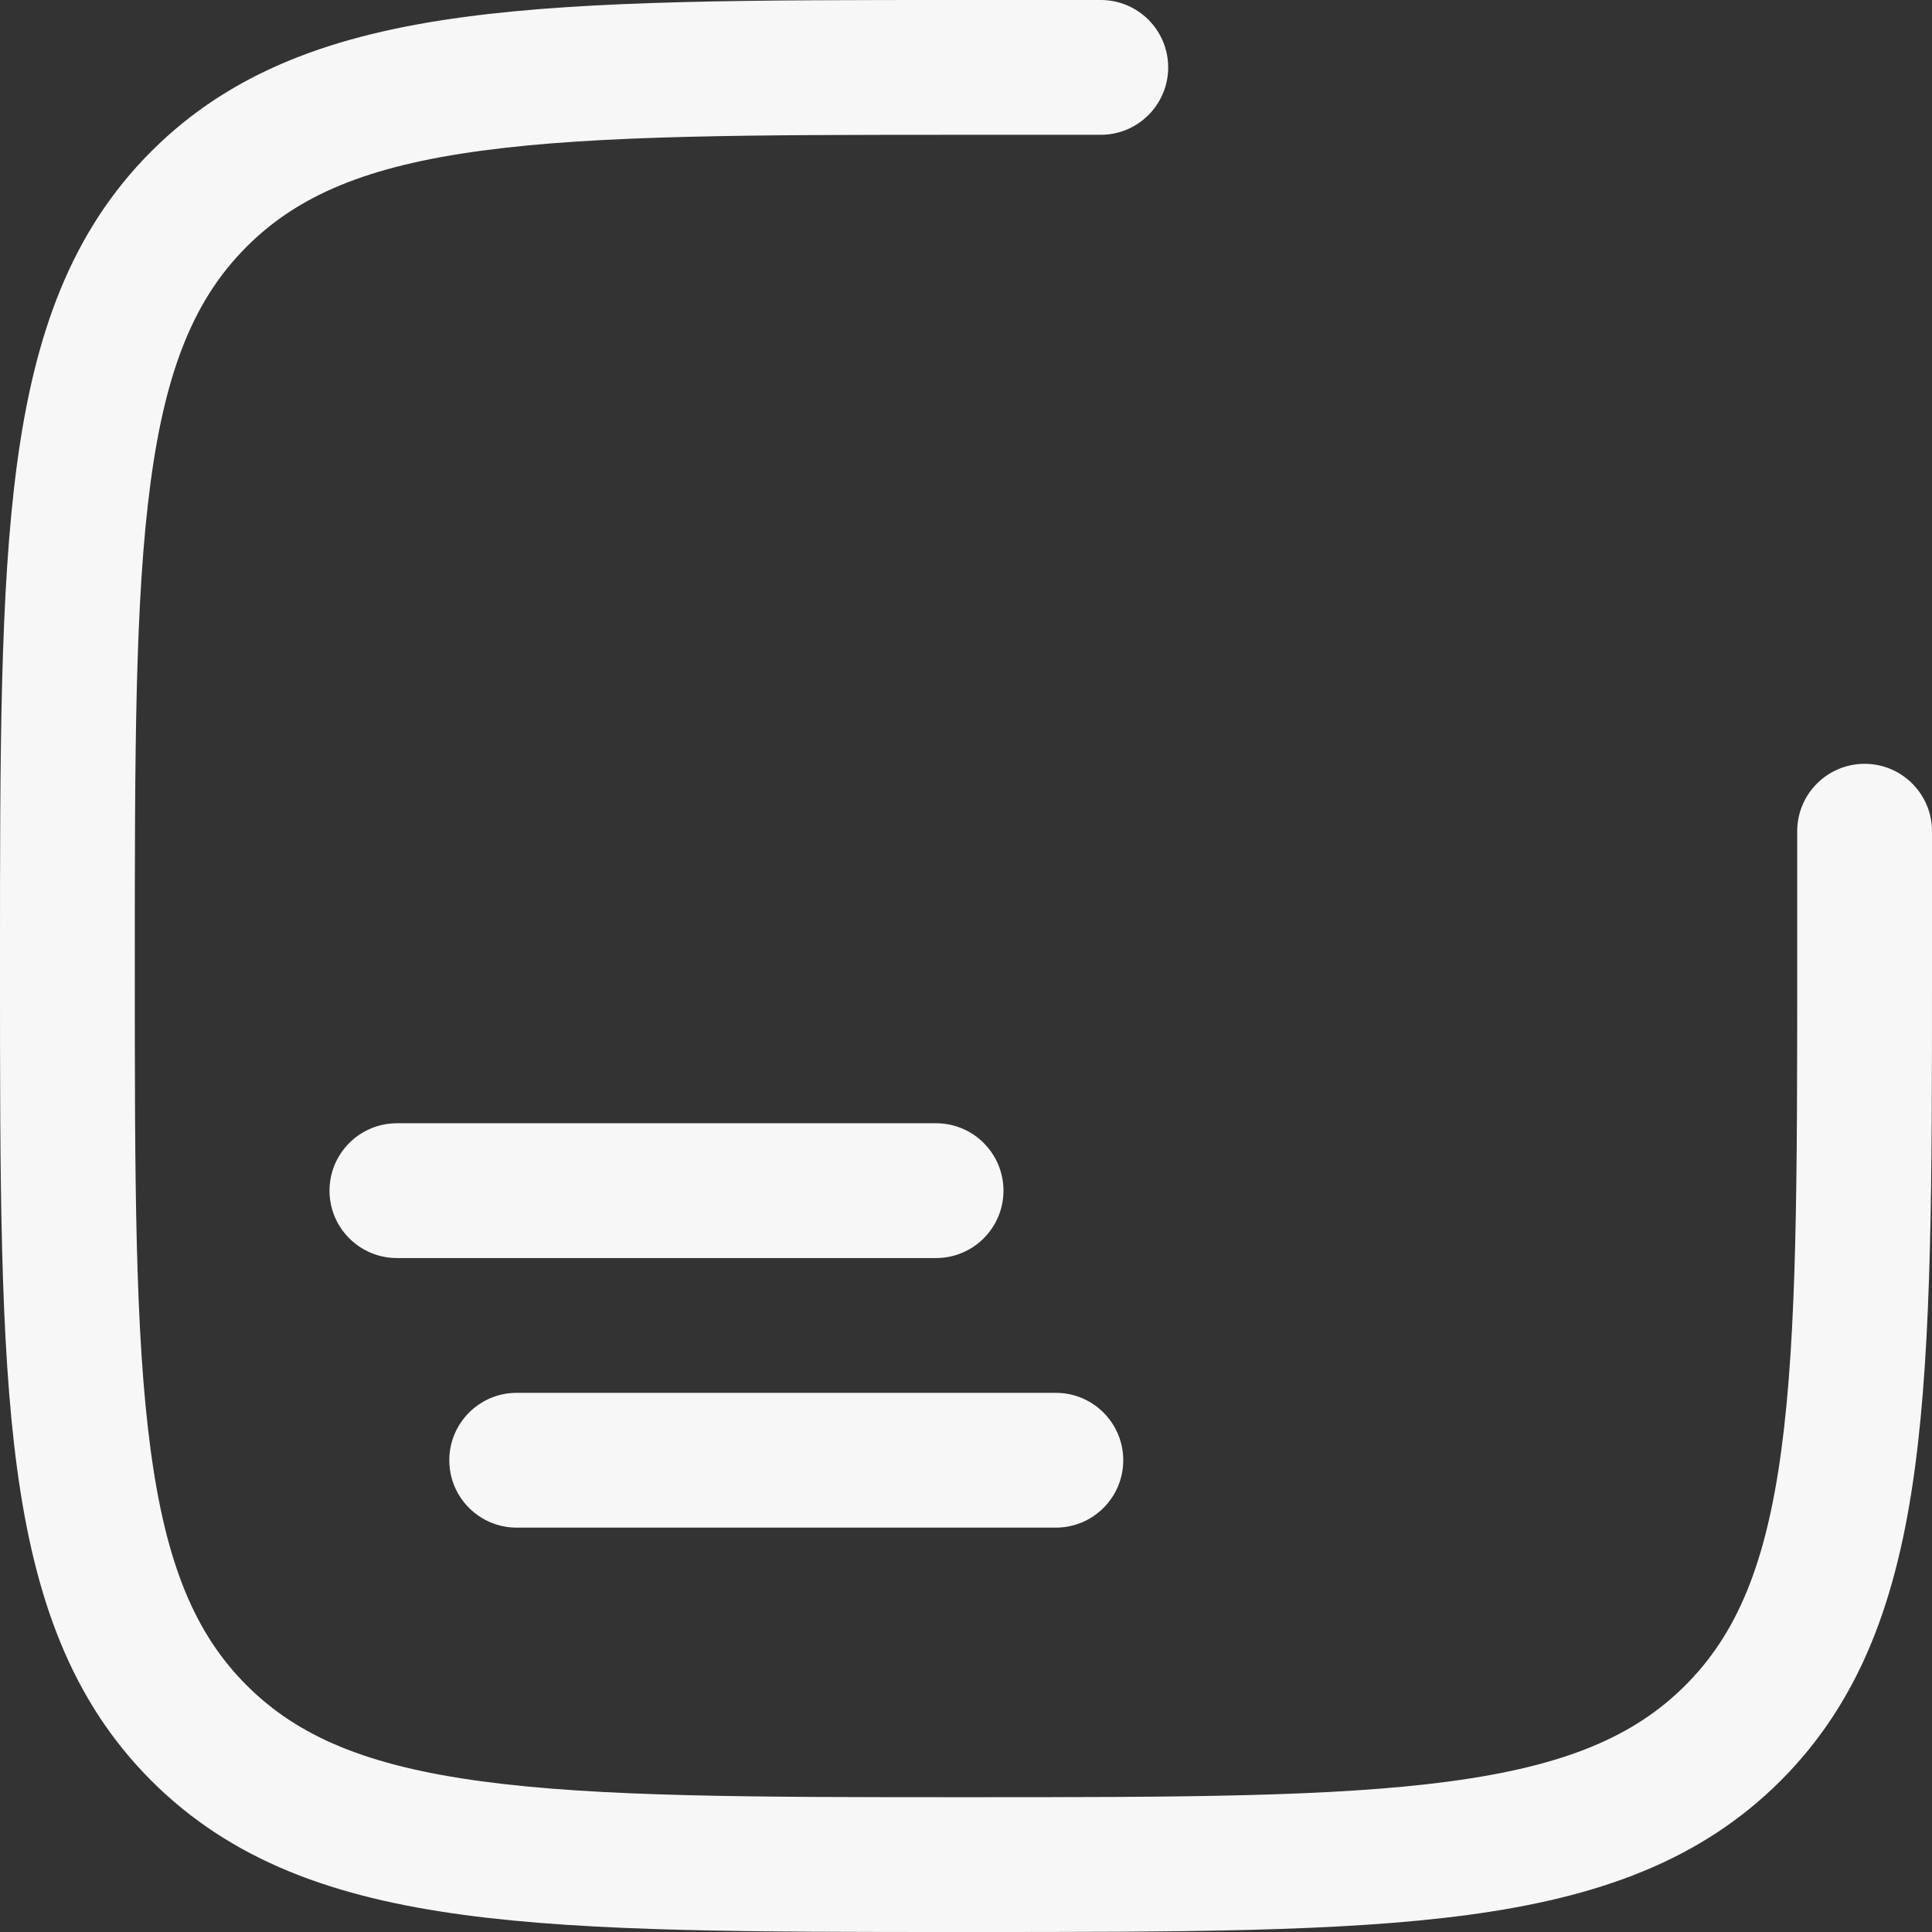 <?xml version="1.0" encoding="utf-8"?>
<svg xmlns="http://www.w3.org/2000/svg" fill="none" height="100%" overflow="visible" preserveAspectRatio="none" style="display: block;" viewBox="0 0 43 43" width="100%">
<rect x="0" y="0" width="43" height="43" fill="#333333" stroke="none"/>
<g id="Vector">
<path d="M21.385 4.2308e-07C16.768 -2.53261e-05 13.15 -4.57168e-05 10.327 0.379C7.438 0.768 5.158 1.579 3.368 3.368C1.579 5.158 0.768 7.438 0.379 10.327C-4.57168e-05 13.15 -2.53261e-05 16.768 4.2308e-07 21.385V21.615C-2.53261e-05 26.232 -4.57168e-05 29.85 0.379 32.673C0.768 35.562 1.579 37.842 3.368 39.632C5.158 41.421 7.438 42.232 10.327 42.62C13.15 43 16.768 43 21.385 43H21.615C26.232 43 29.85 43 32.673 42.62C35.562 42.232 37.842 41.421 39.632 39.632C41.421 37.842 42.232 35.562 42.62 32.673C43 29.85 43 26.232 43 21.615V18.5C43 17.672 42.328 17 41.5 17C40.672 17 40 17.672 40 18.5V21.5C40 26.256 39.997 29.673 39.647 32.273C39.303 34.83 38.65 36.371 37.51 37.51C36.371 38.65 34.83 39.303 32.273 39.647C29.673 39.997 26.256 40 21.5 40C16.744 40 13.327 39.997 10.727 39.647C8.17 39.303 6.629 38.65 5.49 37.51C4.35 36.371 3.696 34.83 3.353 32.273C3.003 29.673 3 26.256 3 21.5C3 16.744 3.003 13.327 3.353 10.727C3.696 8.17 4.35 6.629 5.49 5.49C6.629 4.35 8.17 3.696 10.727 3.353C13.327 3.003 16.744 3 21.5 3H24.5C25.328 3 26 2.328 26 1.5C26 0.672 25.328 4.2308e-07 24.5 4.2308e-07H21.385Z" fill="#F7F7F7"/>
<path d="M11.5 31C10.672 31 10 31.672 10 32.5C10 32.858 10.125 33.186 10.334 33.444C10.609 33.783 11.029 34 11.5 34H23.5C24.328 34 25 33.328 25 32.5C25 31.672 24.328 31 23.5 31H11.5Z" fill="#F7F7F7"/>
<path d="M8.834 25C8.006 25 7.334 25.672 7.334 26.5C7.334 26.858 7.459 27.186 7.668 27.444C7.943 27.783 8.363 28 8.834 28H20.834C21.662 28 22.334 27.328 22.334 26.5C22.334 25.672 21.662 25 20.834 25H8.834Z" fill="#F7F7F7"/>
</g>
</svg>